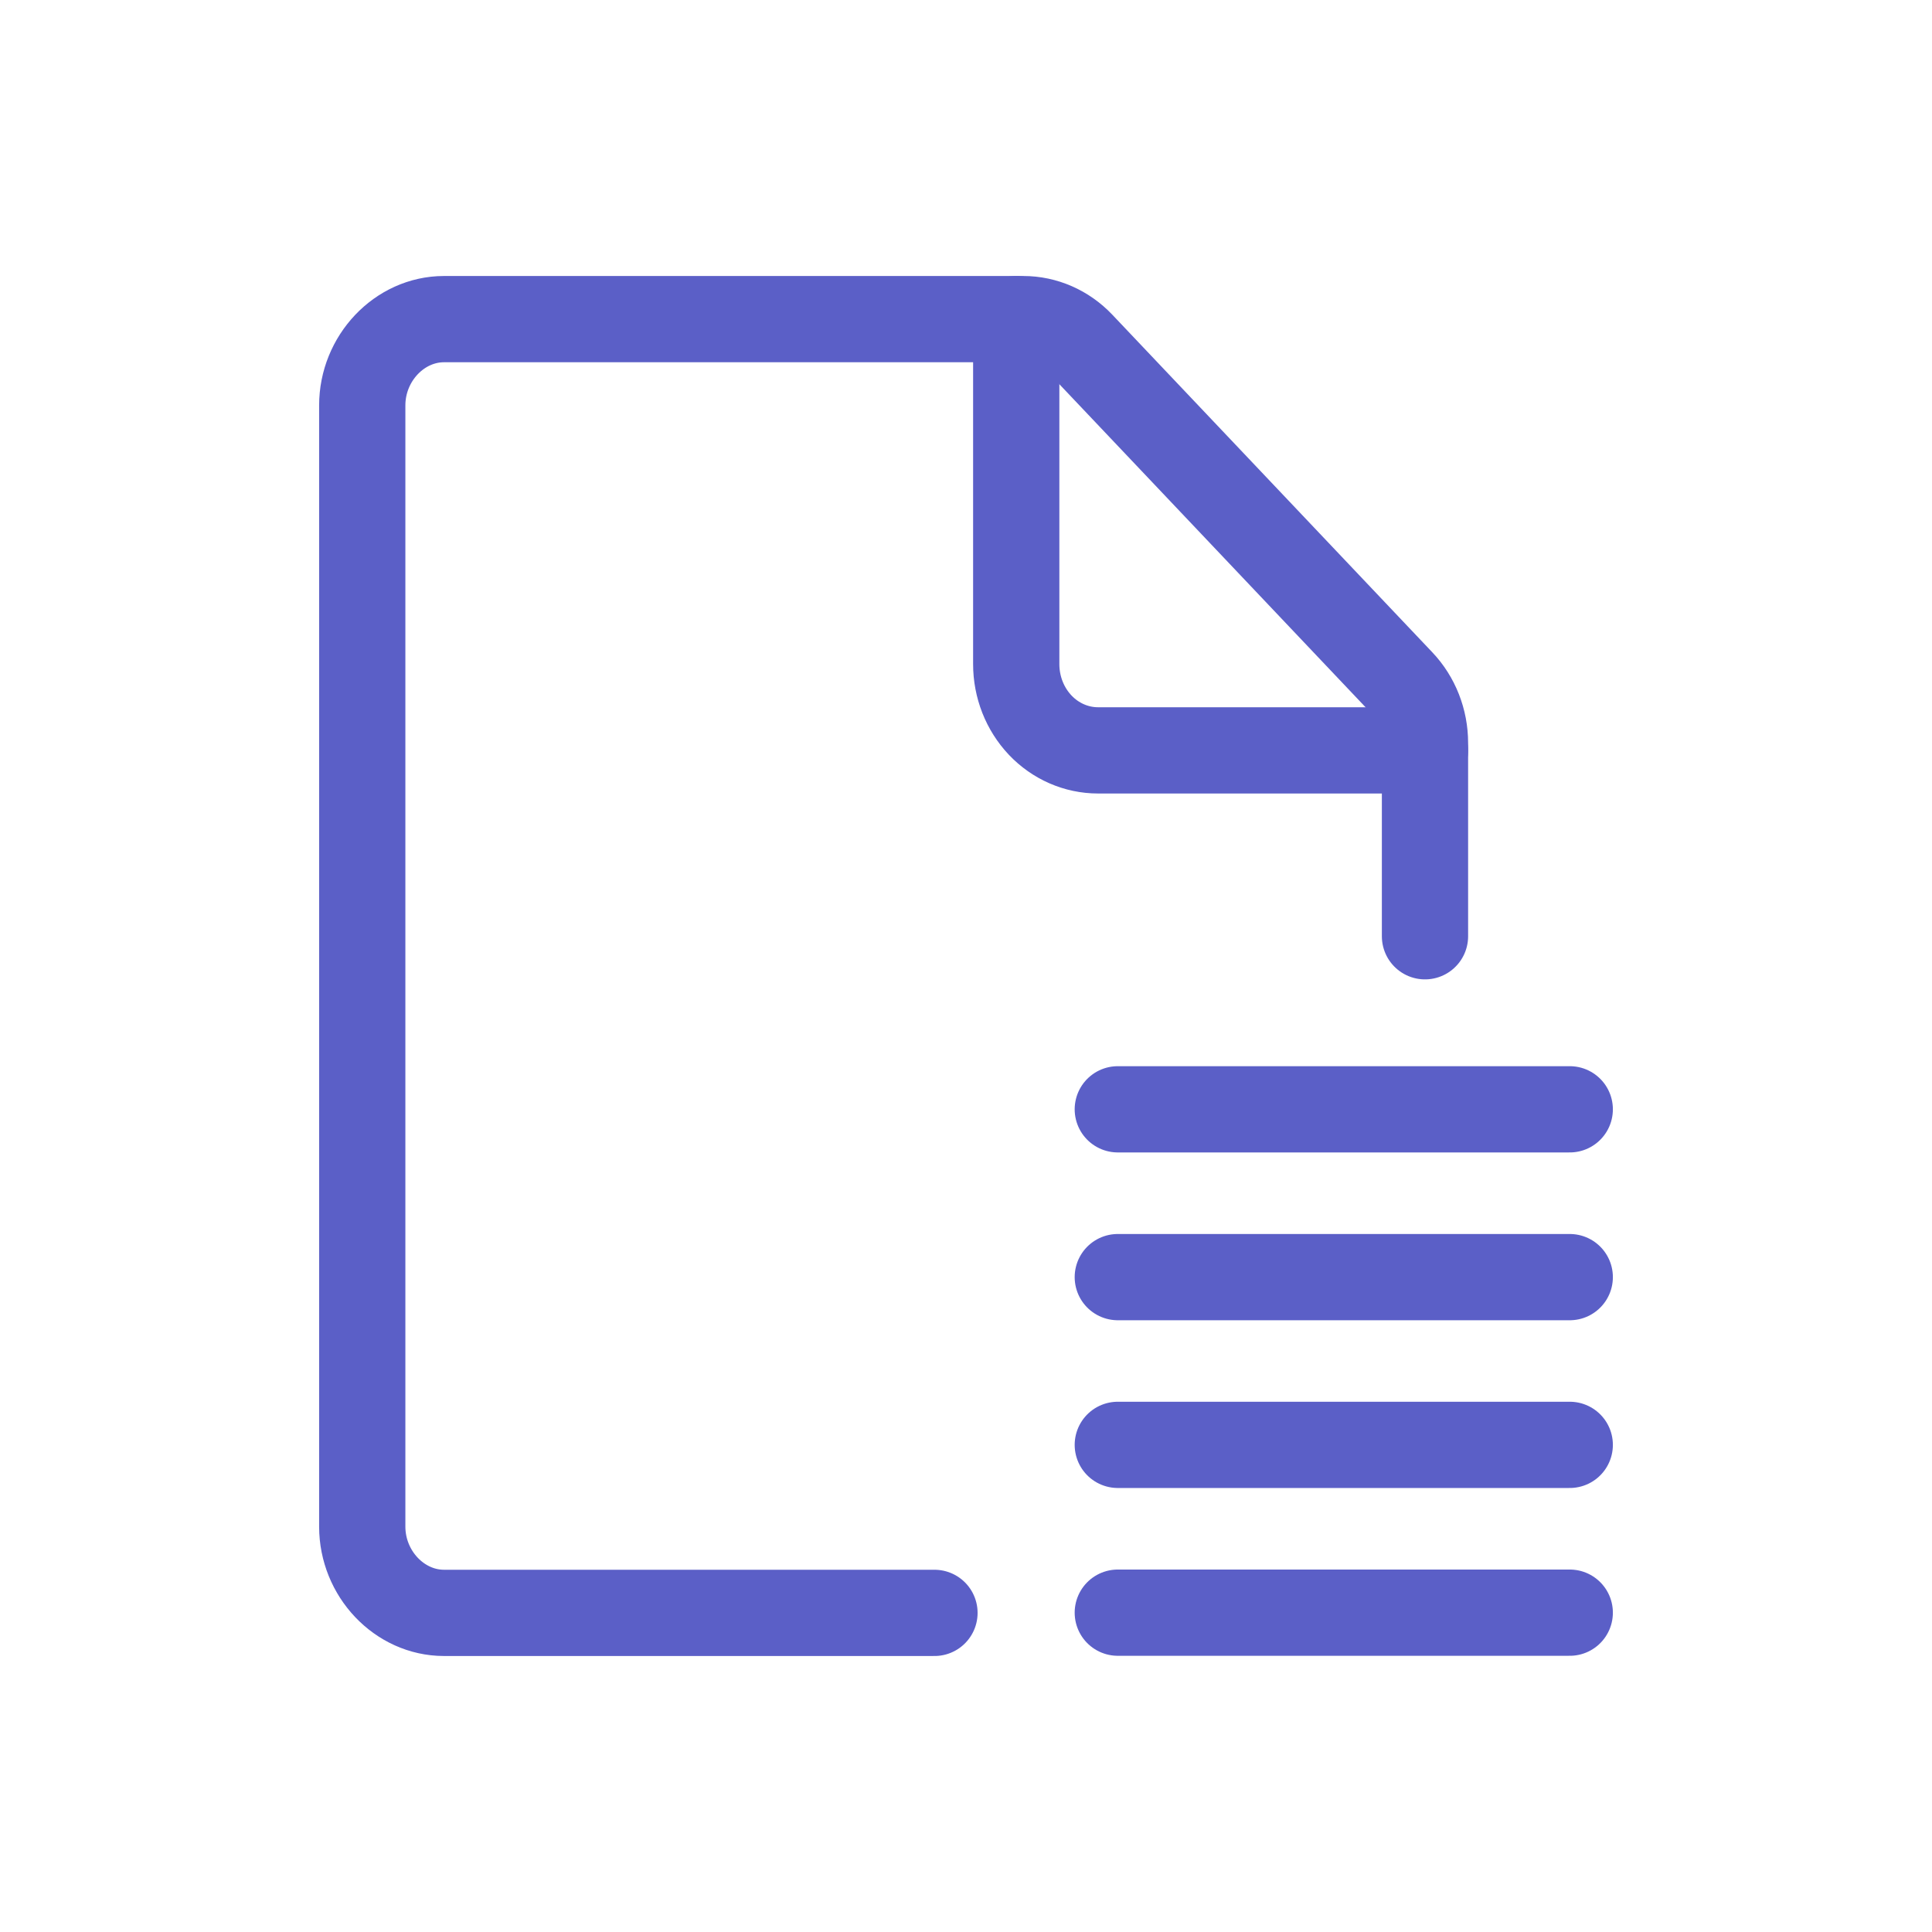 <svg width="28" height="28" viewBox="0 0 28 28" fill="none" xmlns="http://www.w3.org/2000/svg">
<path d="M20.652 13.569V10.768C20.652 10.436 20.527 10.118 20.305 9.884L15.667 4.991C15.445 4.757 15.144 4.625 14.83 4.625H6.435C5.789 4.625 5.25 5.194 5.25 5.875V22.125C5.25 22.806 5.789 23.375 6.435 23.375H13.543" stroke="#5B5FC7" stroke-width="1.25" stroke-linecap="round" stroke-linejoin="round"/>
<path d="M20.652 10.875H15.913C15.599 10.875 15.297 10.743 15.075 10.509C14.853 10.274 14.728 9.957 14.728 9.625V4.625" stroke="#5B5FC7" stroke-width="1.25" stroke-linecap="round" stroke-linejoin="round"/>
<path d="M16.2 18.509H22.75" stroke="#5B5FC7" stroke-width="1.25" stroke-linecap="round" stroke-linejoin="round"/>
<path d="M16.2 16.077H22.75" stroke="#5B5FC7" stroke-width="1.25" stroke-linecap="round" stroke-linejoin="round"/>
<path d="M16.2 20.94H22.75" stroke="#5B5FC7" stroke-width="1.25" stroke-linecap="round" stroke-linejoin="round"/>
<path d="M16.2 23.372H22.75" stroke="#5B5FC7" stroke-width="1.25" stroke-linecap="round" stroke-linejoin="round"/>
</svg>
